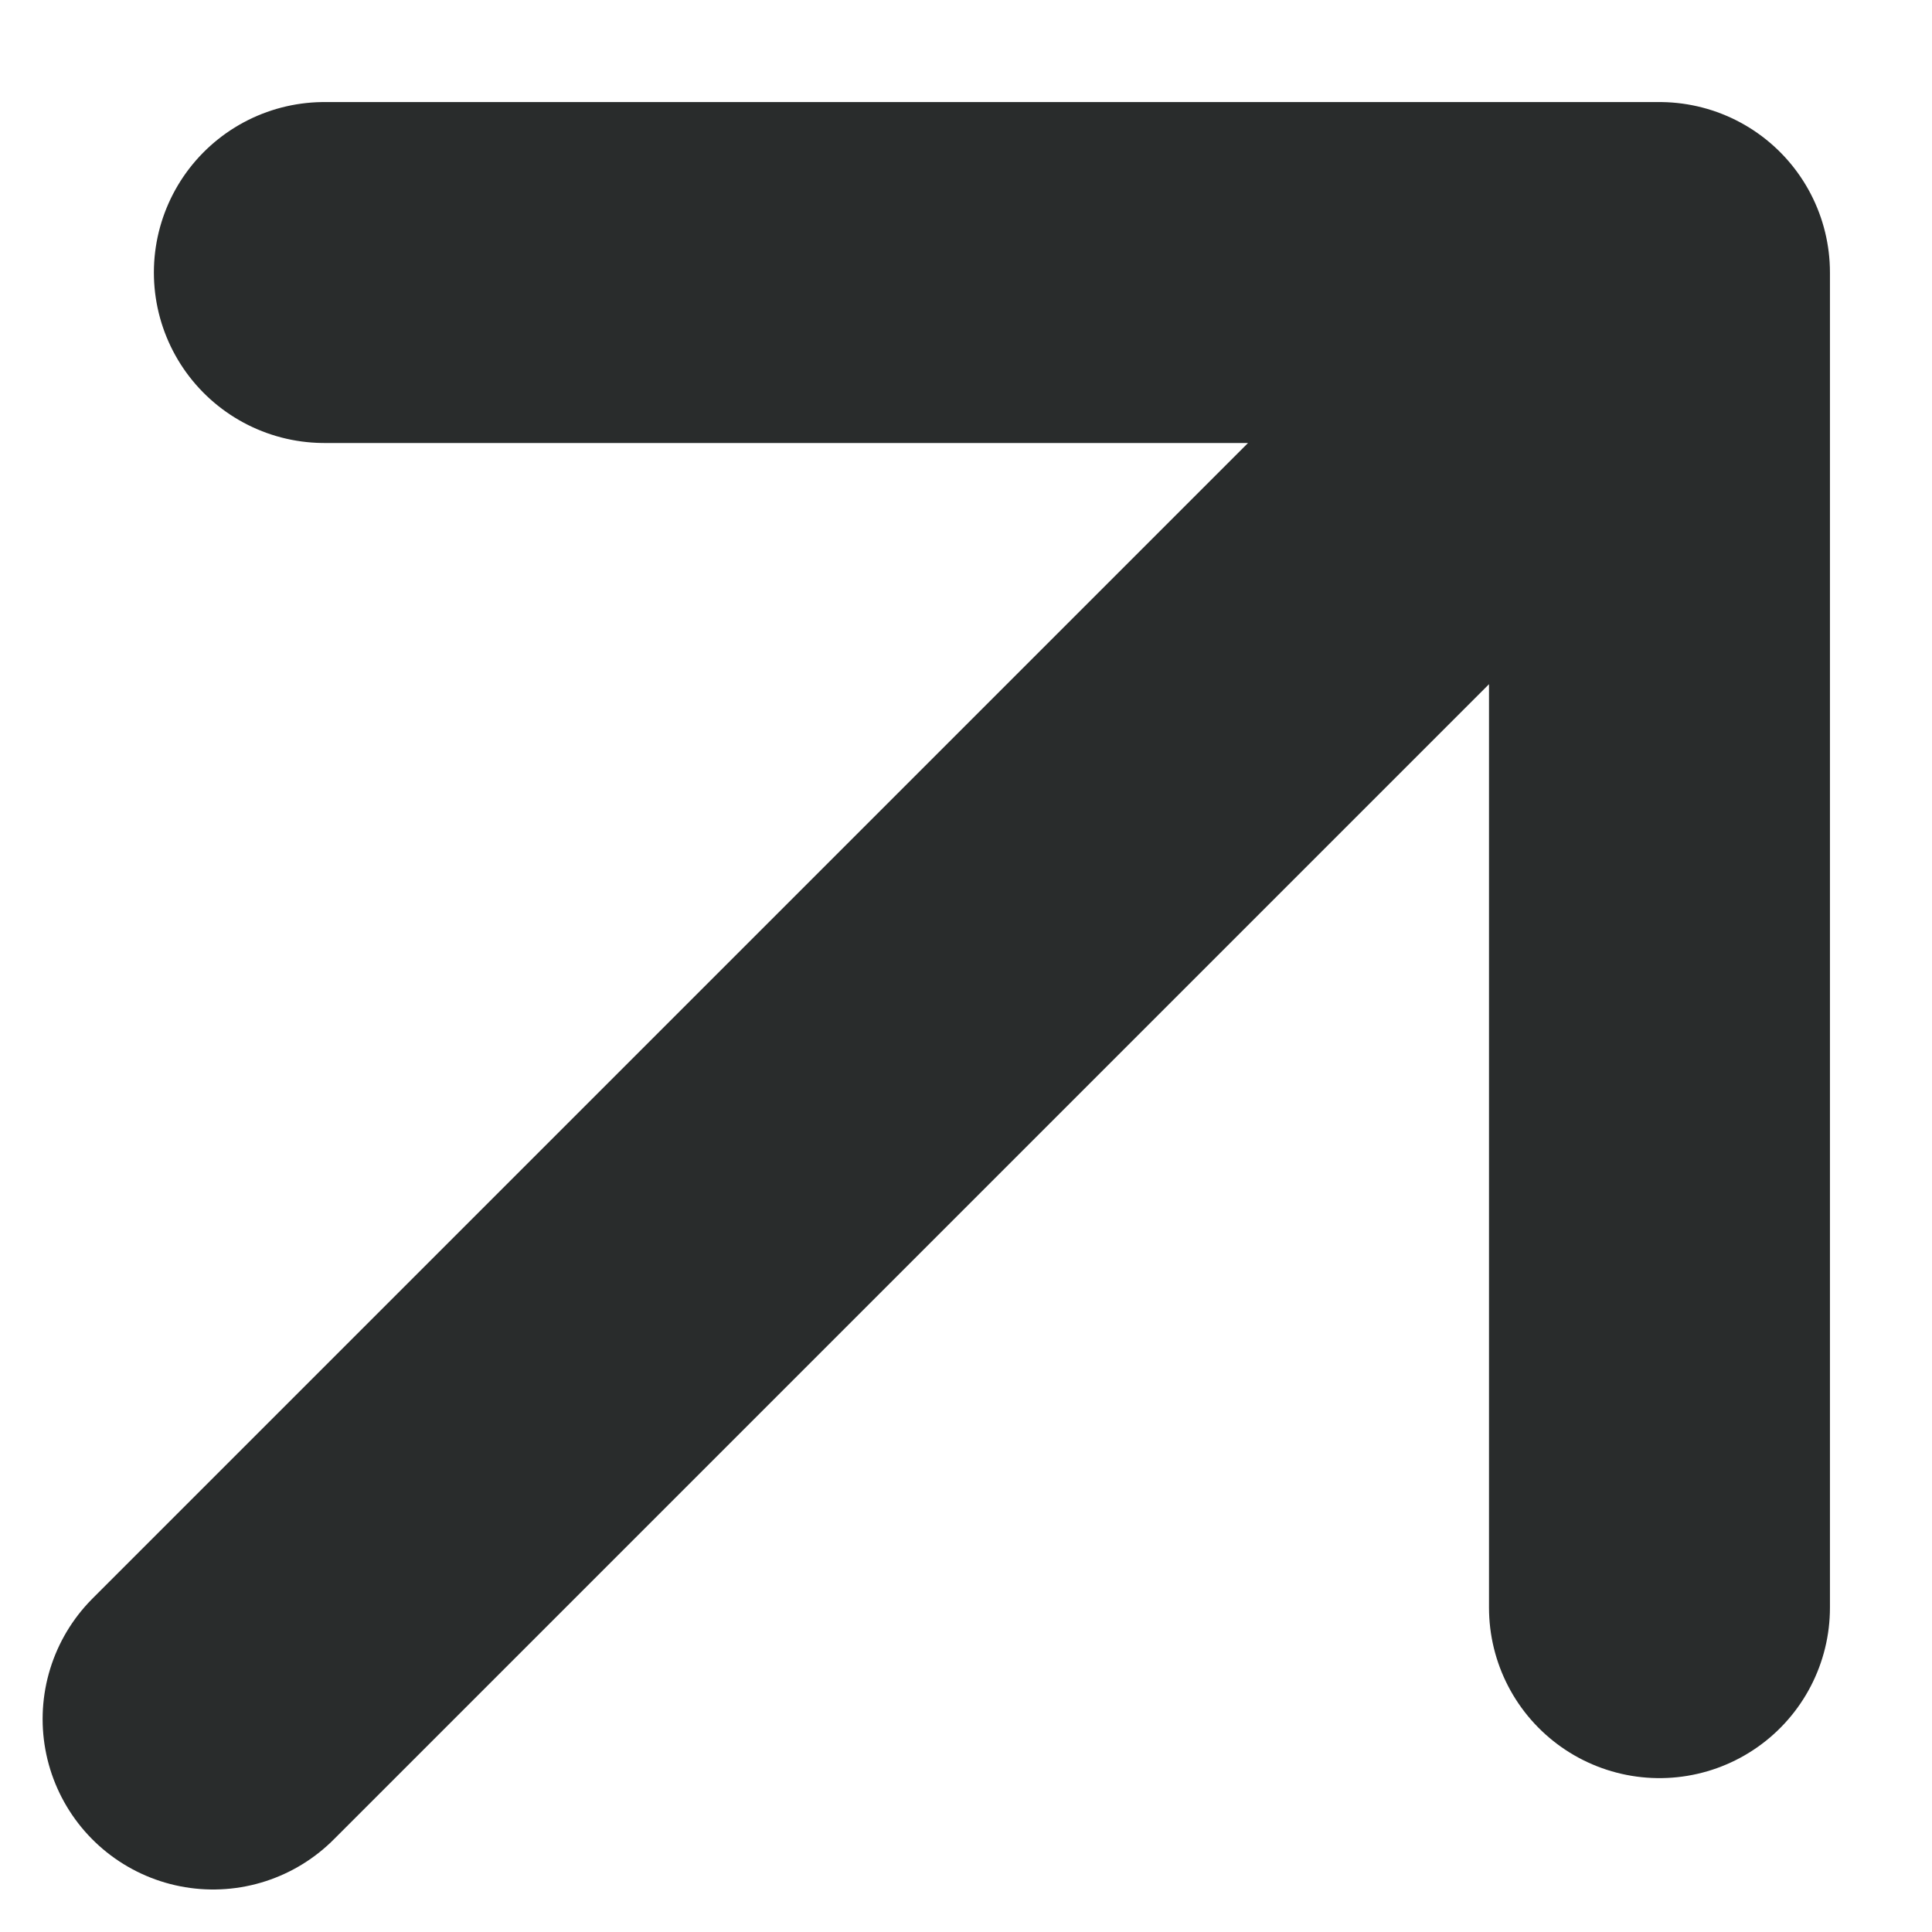 <svg width="17" height="17" viewBox="0 0 17 17" fill="none" xmlns="http://www.w3.org/2000/svg">
<path d="M2.854 2.398H14.602V14.146M13.787 3.214L1.875 15.126" stroke="#292C2C" stroke-width="3" stroke-linecap="round" stroke-linejoin="round"/>
</svg>
